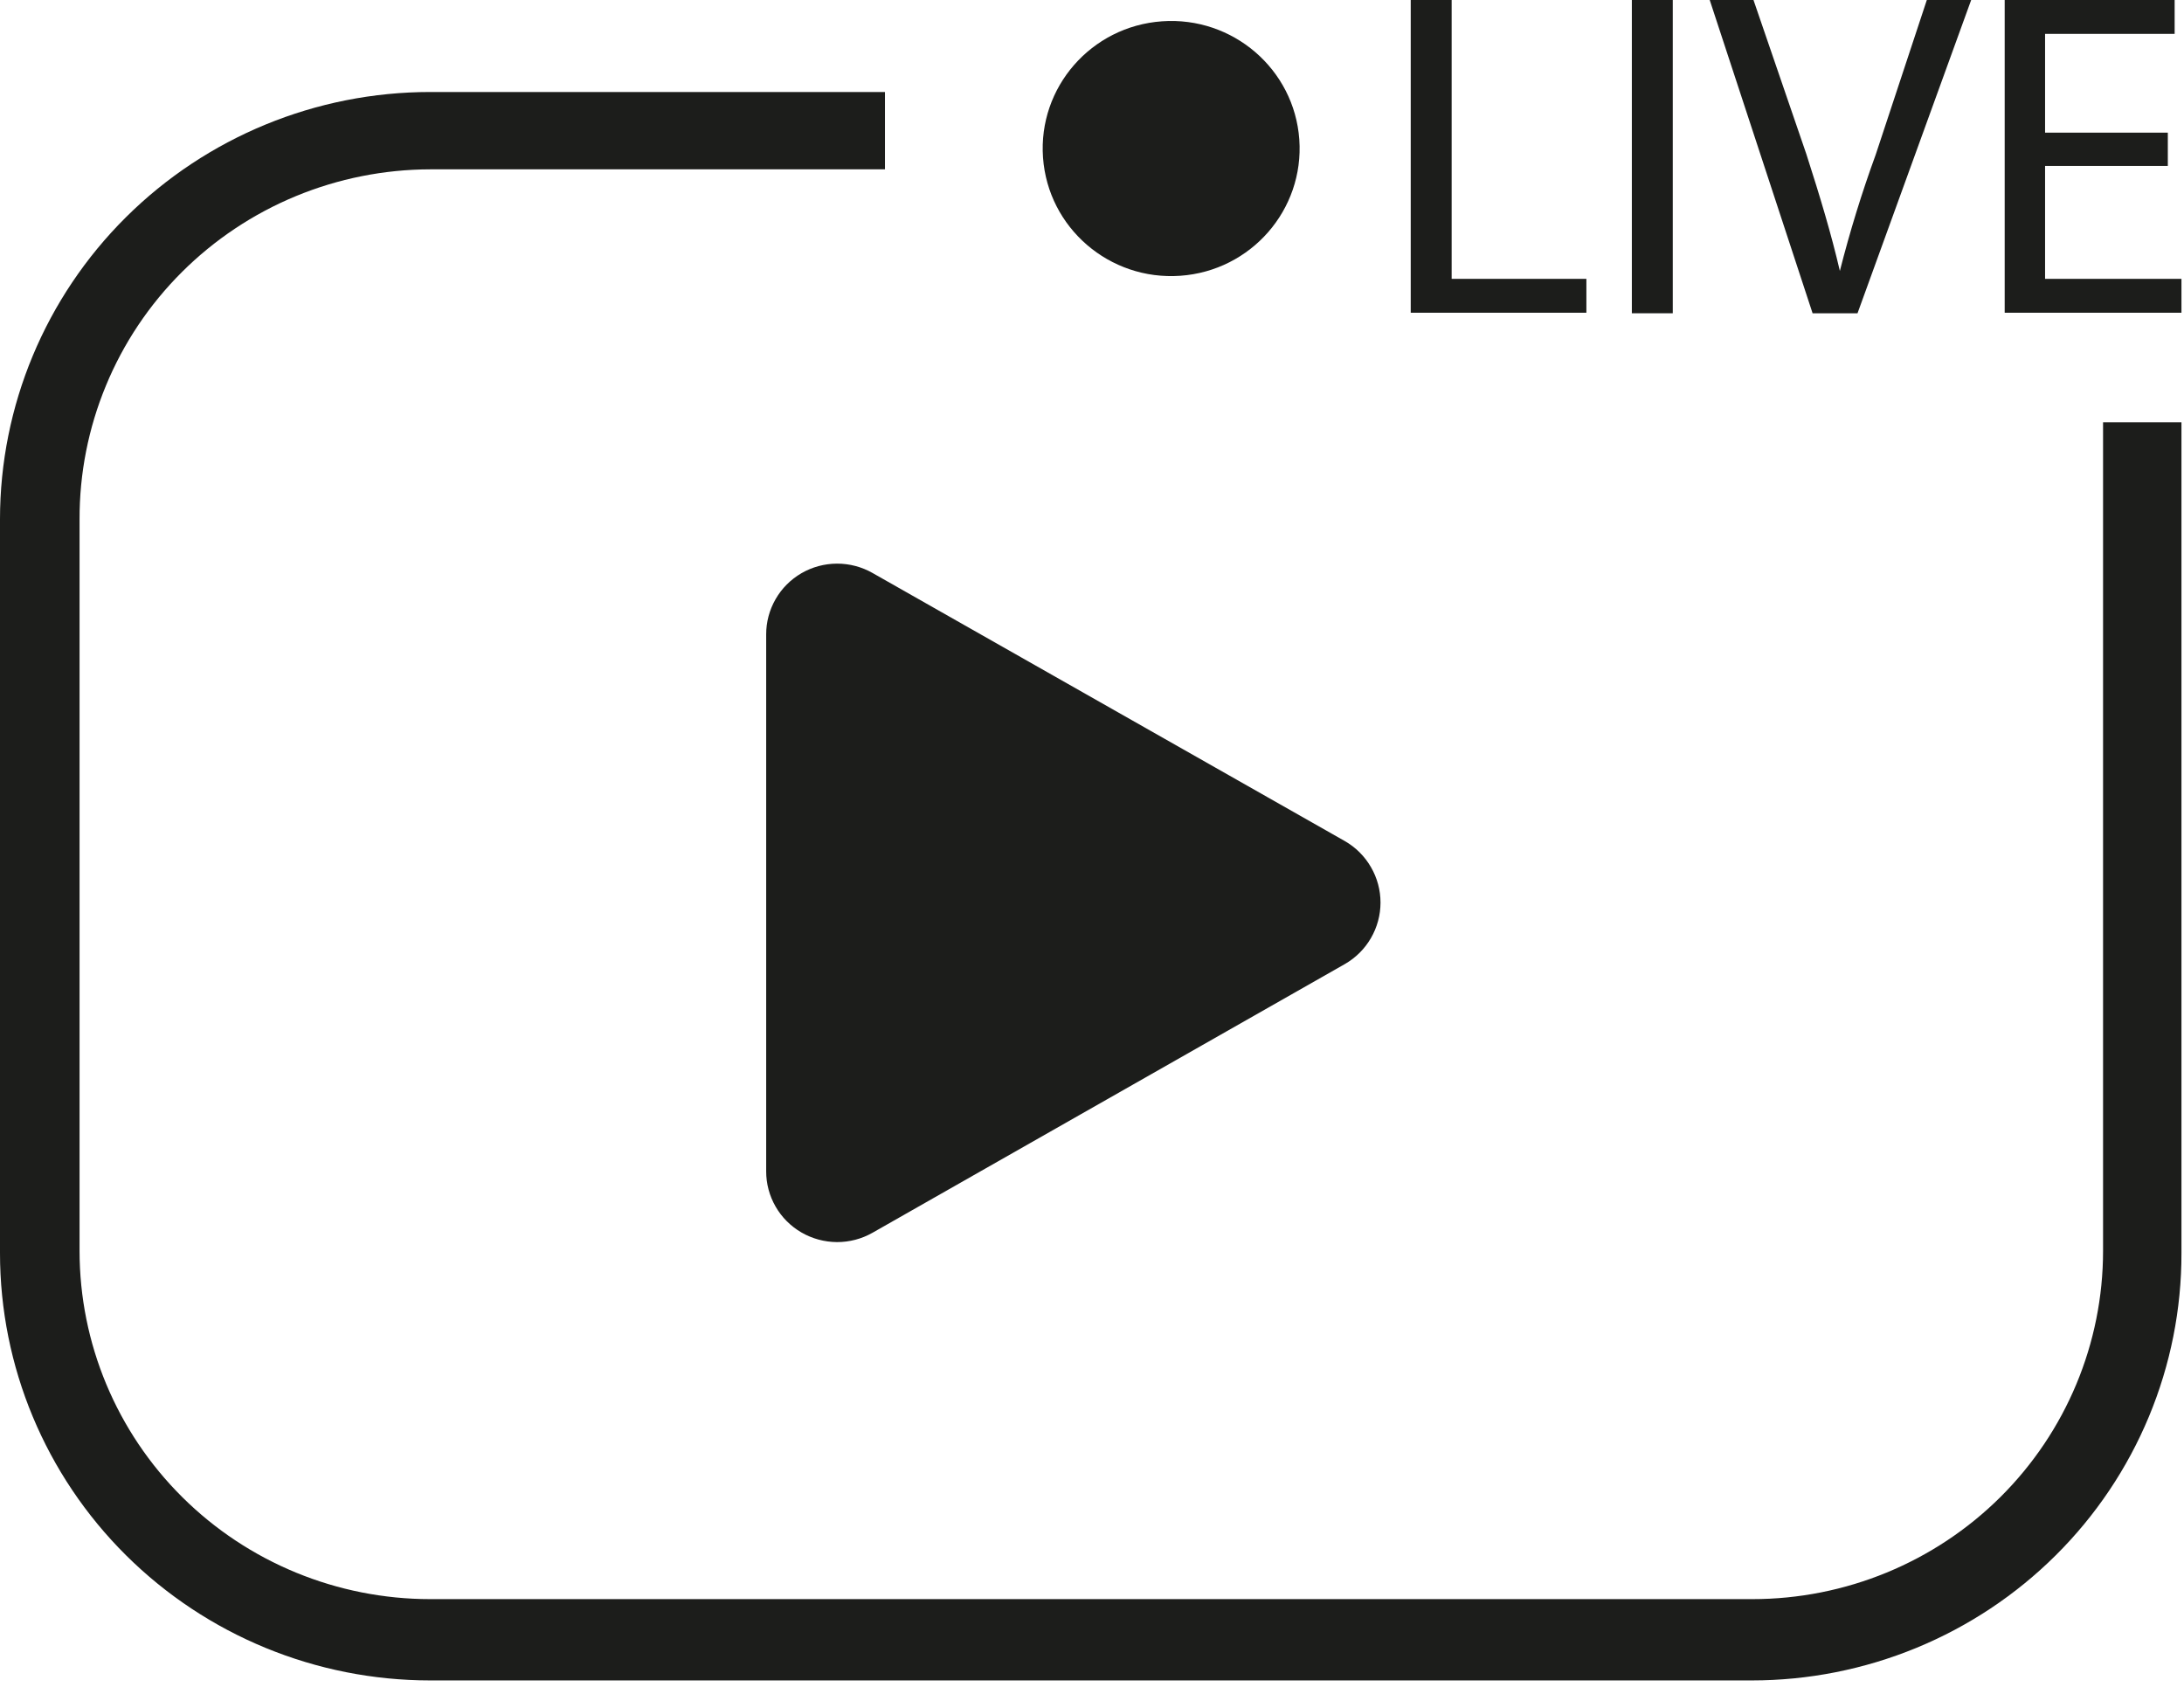 <svg width="49" height="38" viewBox="0 0 49 38" fill="none" xmlns="http://www.w3.org/2000/svg">
<path d="M17.19 14.234V26.277C17.189 26.555 17.262 26.828 17.401 27.069C17.539 27.31 17.74 27.51 17.981 27.65C18.223 27.79 18.497 27.864 18.777 27.866C19.057 27.867 19.332 27.795 19.575 27.657L30.172 21.629C30.416 21.489 30.618 21.288 30.758 21.046C30.899 20.803 30.973 20.529 30.973 20.249C30.973 19.969 30.899 19.695 30.758 19.453C30.618 19.21 30.416 19.009 30.172 18.869L19.575 12.854C19.332 12.716 19.057 12.644 18.777 12.645C18.497 12.646 18.223 12.72 17.981 12.86C17.74 13 17.539 13.201 17.401 13.442C17.262 13.683 17.189 13.956 17.19 14.234Z" fill="#1C1D1B"/>
<path d="M47.184 9.891V28.063C47.184 30.135 46.355 32.122 44.879 33.588C43.403 35.053 41.402 35.876 39.315 35.876H9.653C7.567 35.876 5.565 35.053 4.09 33.588C2.614 32.122 1.785 30.135 1.785 28.063V11.651C1.782 10.622 1.983 9.603 2.377 8.651C2.77 7.699 3.349 6.834 4.08 6.105C4.811 5.376 5.679 4.797 6.636 4.401C7.592 4.006 8.617 3.801 9.653 3.799H19.855V2.064H9.653C7.093 2.064 4.638 3.074 2.827 4.872C1.017 6.67 0 9.108 0 11.651L0 28.113C0 30.656 1.017 33.094 2.827 34.892C4.638 36.69 7.093 37.7 9.653 37.7H39.303C40.57 37.7 41.824 37.452 42.995 36.97C44.165 36.488 45.229 35.782 46.124 34.891C47.02 34.001 47.729 32.944 48.213 31.781C48.697 30.618 48.945 29.372 48.943 28.113V9.473H47.184V9.891Z" fill="#1C1D1B"/>
<path d="M35.592 6.256H32.569V0H31.651V7.016H35.592V6.256Z" fill="#1C1D1B"/>
<path d="M37.53 0H36.612V7.028H37.53V0Z" fill="#1C1D1B"/>
<path d="M41.675 7.028L44.225 0H43.23L42.083 3.47C41.771 4.325 41.503 5.196 41.279 6.079C41.088 5.255 40.833 4.407 40.527 3.457L39.341 0H38.359L40.667 7.028H41.675Z" fill="#1C1D1B"/>
<path d="M45.883 6.256V3.723H48.637V2.976H45.883V0.76H48.79V0H44.977V7.016H48.943V6.256H45.883Z" fill="#1C1D1B"/>
<path d="M26.48 6.187C28.068 6.075 29.263 4.706 29.151 3.129C29.038 1.553 27.659 0.365 26.071 0.478C24.483 0.59 23.288 1.959 23.401 3.535C23.514 5.112 24.893 6.299 26.48 6.187Z" fill="#1C1D1B"/>
</svg>
